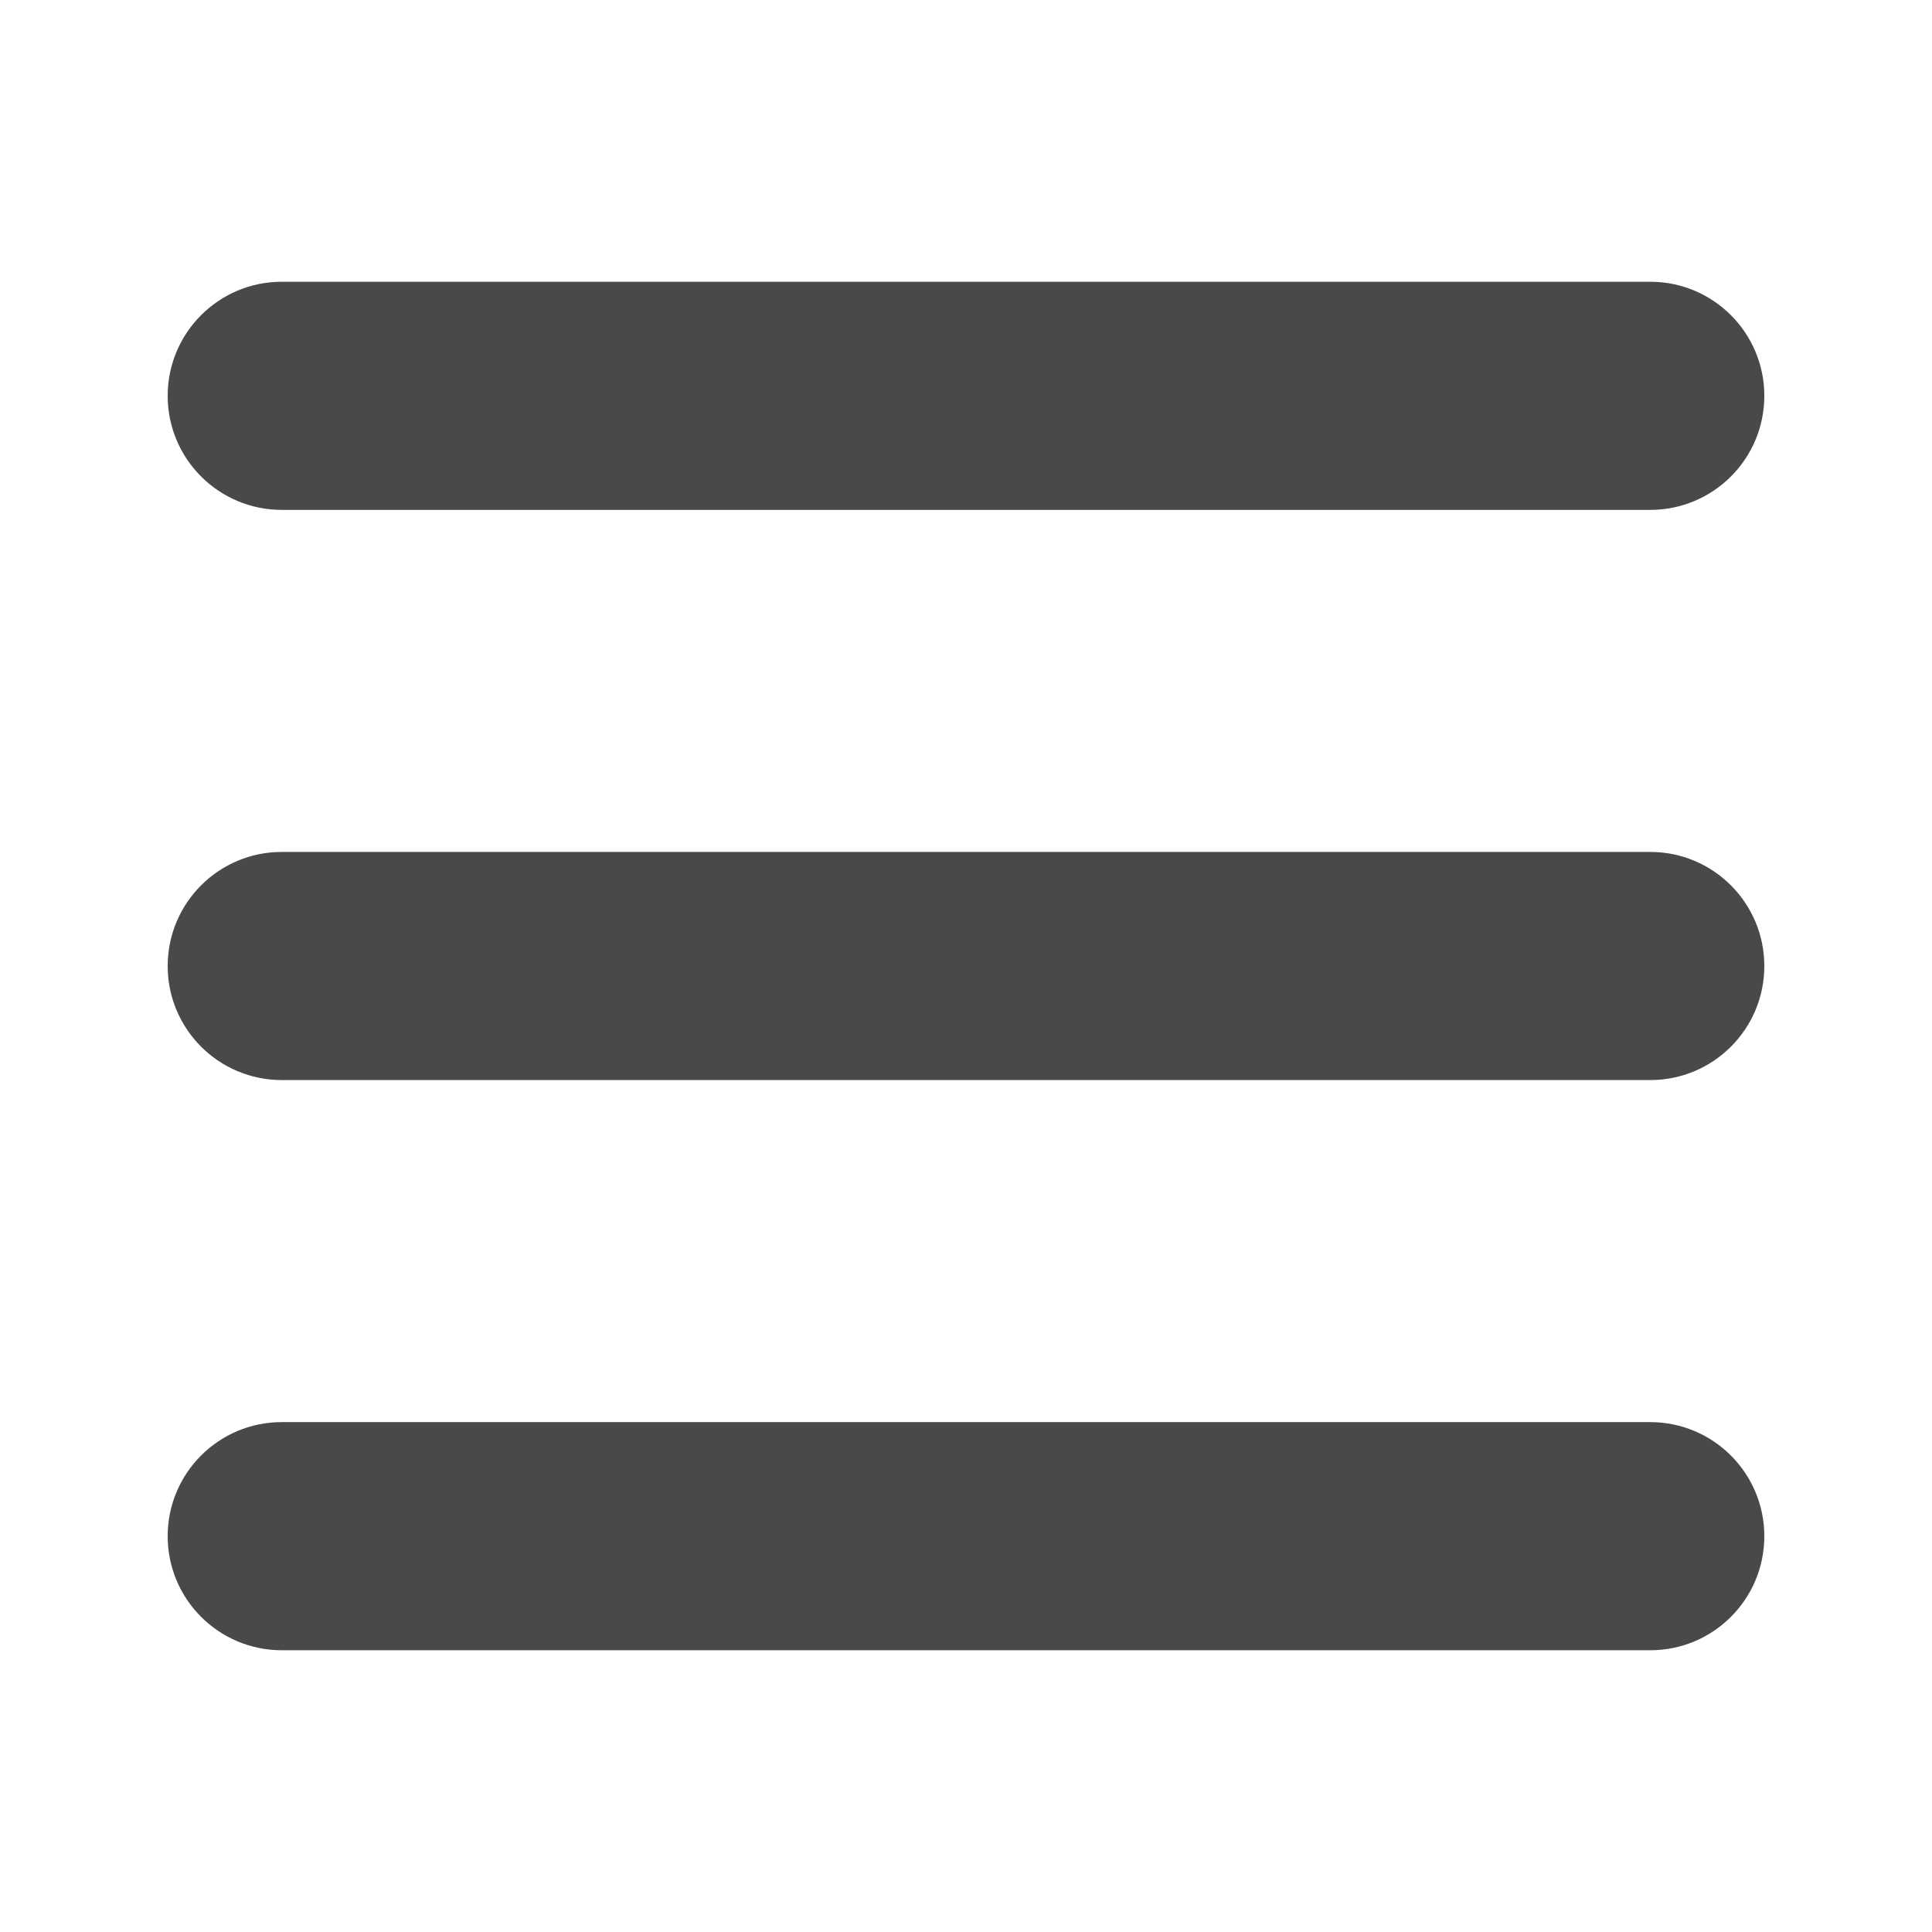 <?xml version="1.0" encoding="UTF-8"?><svg id="Ebene_1" xmlns="http://www.w3.org/2000/svg" width="24" height="24" viewBox="0 0 24 24"><path id="Pfad_66" d="M2.083,4.917c0-.782,.634-1.417,1.417-1.417H20.5c.782,0,1.417,.634,1.417,1.417s-.634,1.417-1.417,1.417H3.5c-.782,0-1.417-.634-1.417-1.417Zm0,7.083c0-.782,.634-1.417,1.417-1.417H20.5c.782,0,1.417,.634,1.417,1.417s-.634,1.417-1.417,1.417H3.5c-.782,0-1.417-.634-1.417-1.417Zm18.417,8.5H3.5c-.782,0-1.417-.634-1.417-1.417s.634-1.417,1.417-1.417H20.5c.782,0,1.417,.634,1.417,1.417s-.634,1.417-1.417,1.417Z" style="fill:#484949;"/></svg>